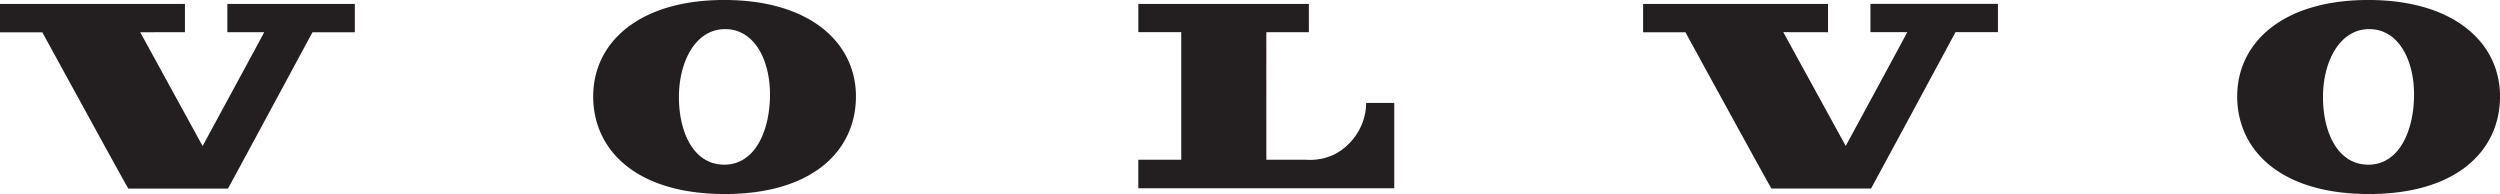 <svg xmlns="http://www.w3.org/2000/svg" width="155.639" height="12.079" viewBox="0 0 155.639 12.079"><path d="M8.73,2.007,12.613,9.09s3.661-6.737,3.834-7.084H14.154V.243H22.09V2.007H19.455c-.121.22-5.239,9.709-5.263,9.735-.278,0-5.9,0-6.2,0-.043-.017-5.357-9.73-5.357-9.73H0V.243H11.513V2.006Zm105.075,0V.244H102.292V2.008h2.635s5.314,9.713,5.355,9.728c.3,0,5.922.008,6.2,0,.025-.025,5.141-9.516,5.263-9.735h2.638V.242h-7.937V2h2.292c-.171.346-3.832,7.086-3.832,7.086l-3.886-7.084ZM78.839,9.943c0-.278-.007-7.512,0-7.94h2.645V.244H70.867V2H73.54s0,7.793,0,7.943H70.866v1.778H86.8V6.408H85.052a3.648,3.648,0,0,1-1.12,2.584,3.551,3.551,0,0,1-.872.626,3.507,3.507,0,0,1-1.77.325C80.65,9.943,79.291,9.946,78.839,9.943Zm-33.8.308c-1.952-.035-2.808-2.186-2.771-4.325.038-2.215,1.1-4.145,2.922-4.113s2.786,2,2.745,4.212c-.036,2.086-.9,4.263-2.91,4.228Zm.085,1.828c5.465,0,8.163-2.7,8.163-6.08,0-3.339-2.862-6-8.194-6S36.93,2.66,36.93,6C36.93,9.38,39.656,12.079,45.123,12.079Zm102.268-1.828c-1.952-.035-2.808-2.186-2.771-4.325.038-2.215,1.1-4.145,2.922-4.113s2.785,2,2.745,4.212c-.037,2.086-.9,4.263-2.91,4.228Zm.086,1.828c5.468,0,8.162-2.7,8.162-6.08,0-3.339-2.863-6-8.2-6s-8.162,2.66-8.162,6C139.283,9.38,142.008,12.079,147.477,12.079Z" fill="#231f20"/></svg>